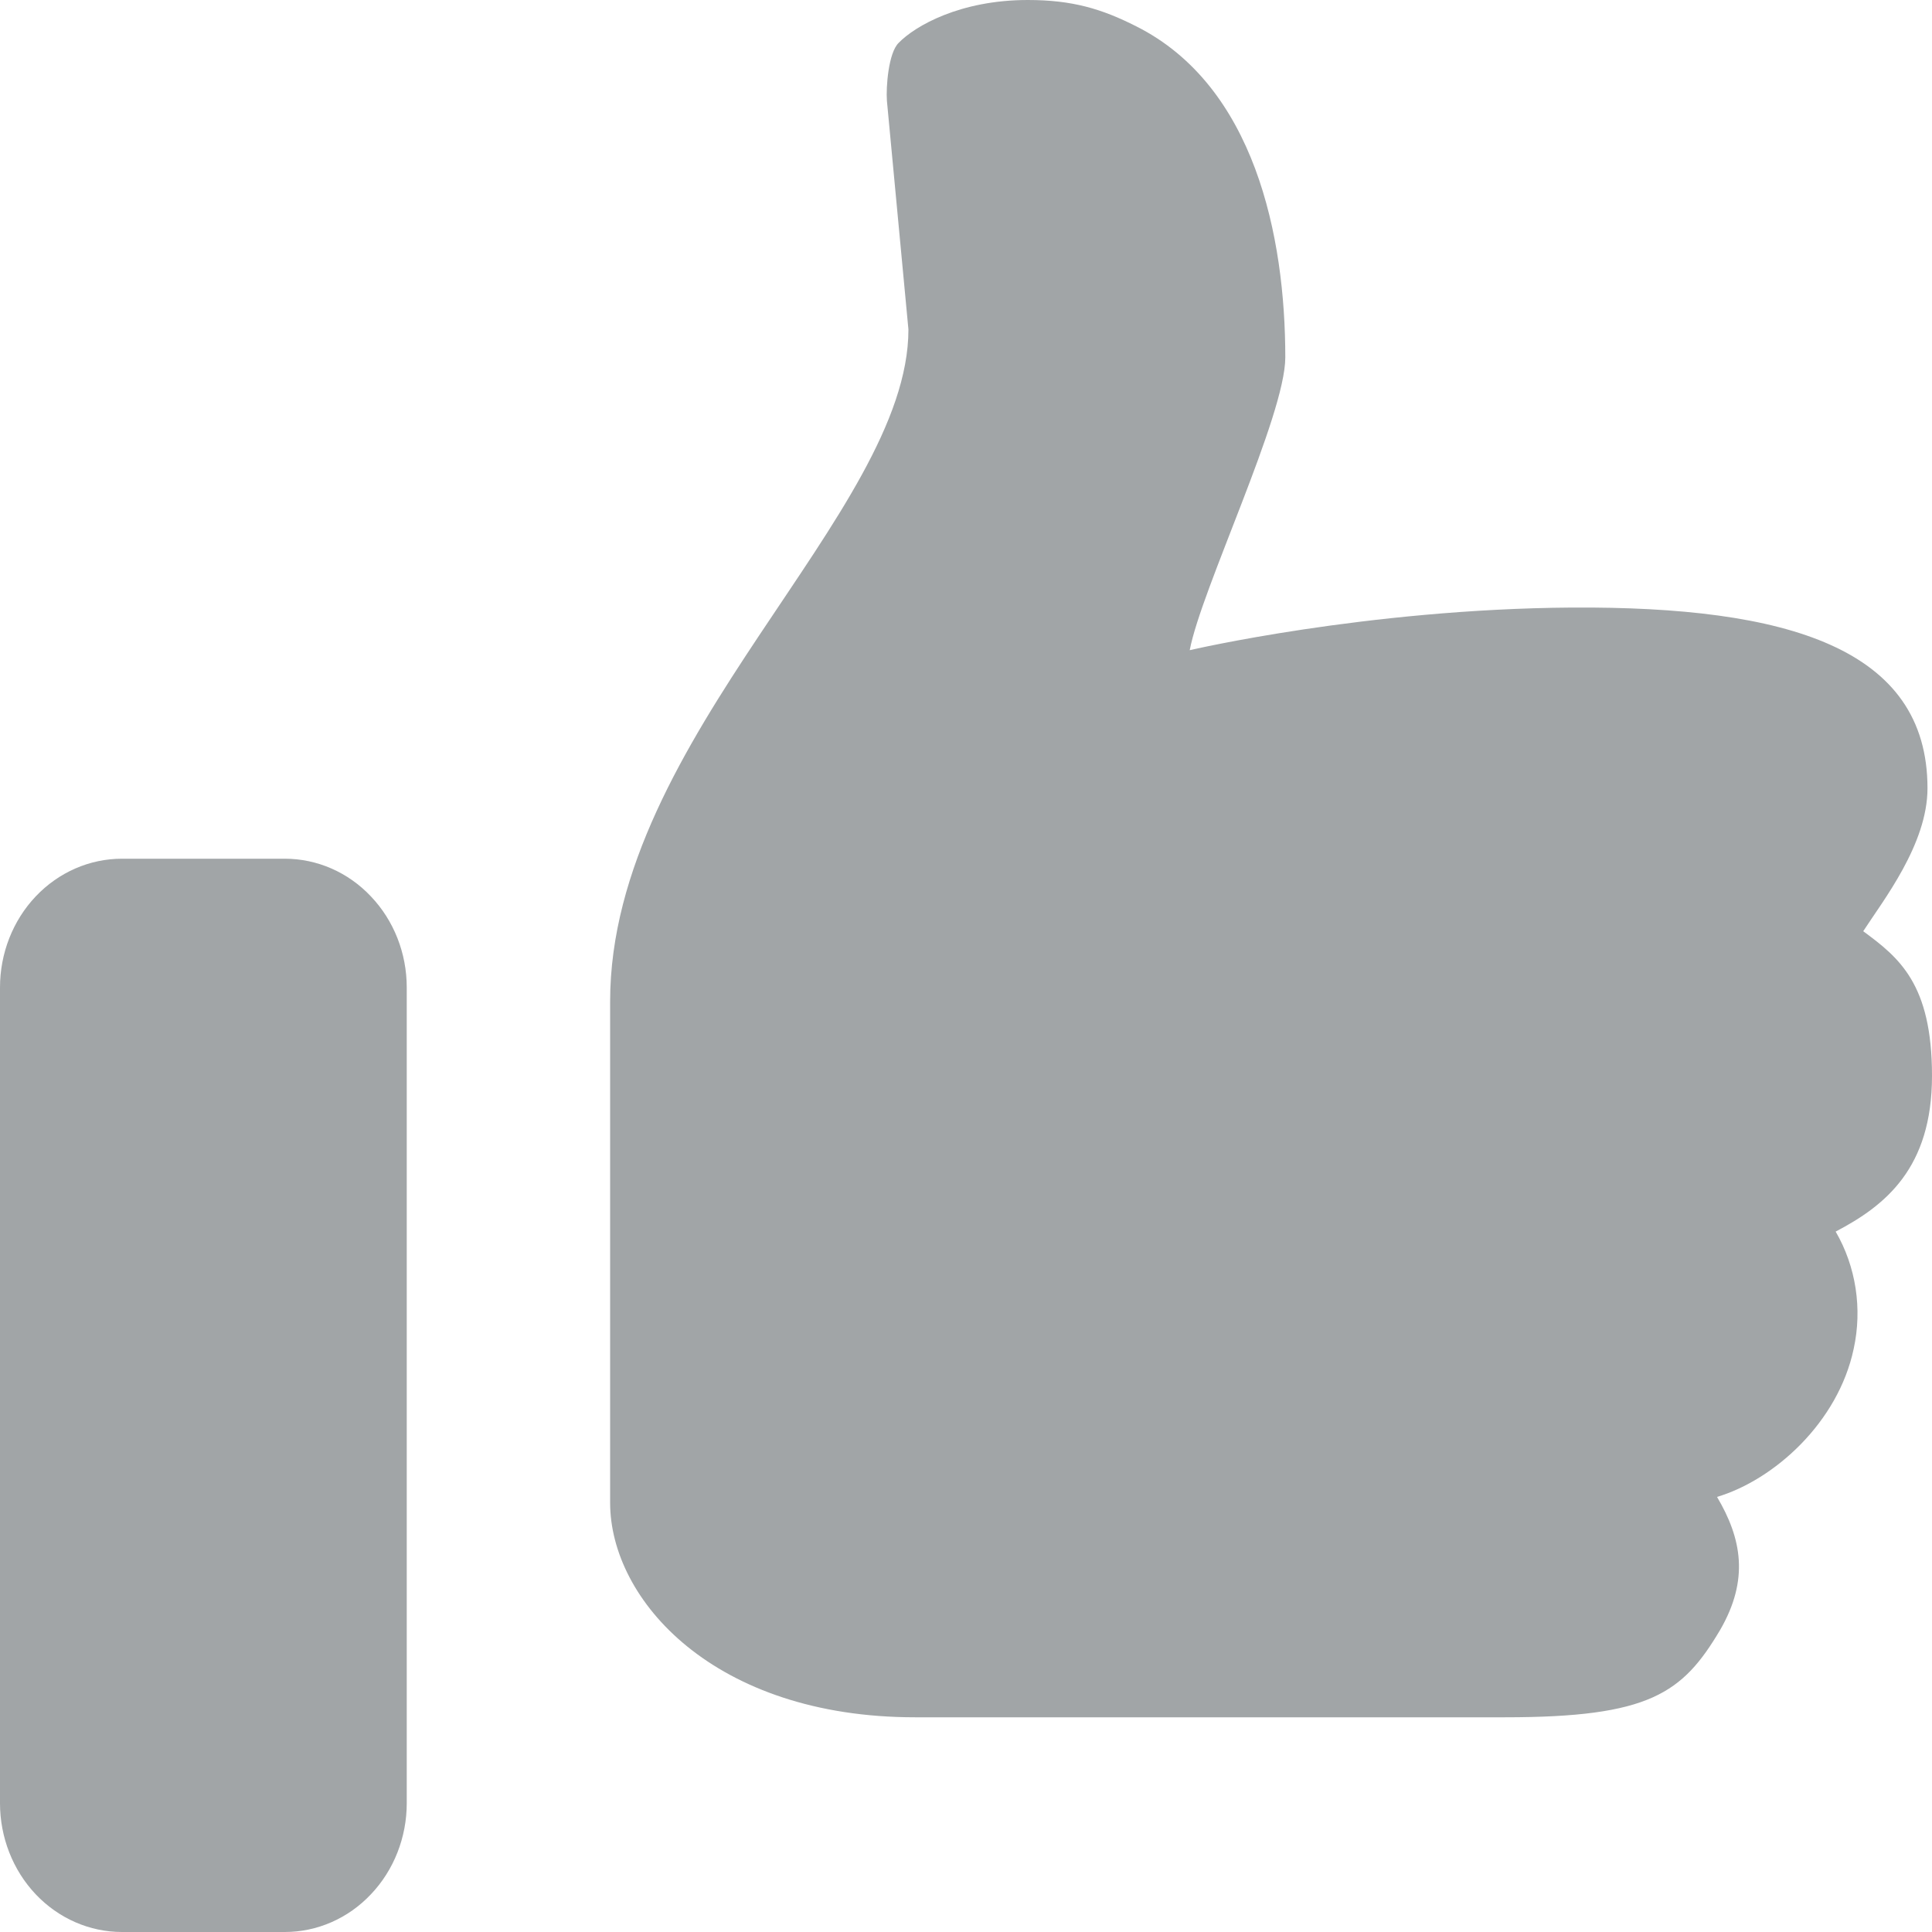 <svg width="15" height="15" viewBox="0 0 15 15" fill="none" xmlns="http://www.w3.org/2000/svg">
<path d="M14.466 7.23C14.744 7.435 15 7.638 15 8.353C15 9.07 14.638 9.36 14.252 9.562C14.41 9.834 14.46 10.161 14.392 10.472C14.271 11.045 13.773 11.49 13.331 11.622C13.522 11.945 13.582 12.263 13.355 12.655C13.063 13.147 12.808 13.333 11.684 13.333H7.105C5.545 13.333 4.737 12.423 4.737 11.667V7.775C4.737 5.725 7.053 3.983 7.053 2.558L6.886 0.783C6.878 0.675 6.898 0.41 6.977 0.333C7.104 0.202 7.453 0 7.98 0C8.324 0 8.553 0.068 8.823 0.205C9.741 0.667 9.979 1.835 9.979 2.775C9.979 3.227 9.325 4.58 9.237 5.048C9.237 5.048 10.606 4.728 12.204 4.717C13.879 4.707 14.965 5.033 14.965 6.12C14.965 6.555 14.62 6.992 14.466 7.23ZM0.947 6.667H2.211C2.462 6.667 2.703 6.772 2.88 6.96C3.058 7.147 3.158 7.401 3.158 7.667V14C3.158 14.265 3.058 14.52 2.88 14.707C2.703 14.895 2.462 15 2.211 15H0.947C0.696 15 0.455 14.895 0.277 14.707C0.1 14.52 0 14.265 0 14V7.667C0 7.401 0.1 7.147 0.277 6.96C0.455 6.772 0.696 6.667 0.947 6.667Z" fill="#A1A5A7"/>
</svg>

